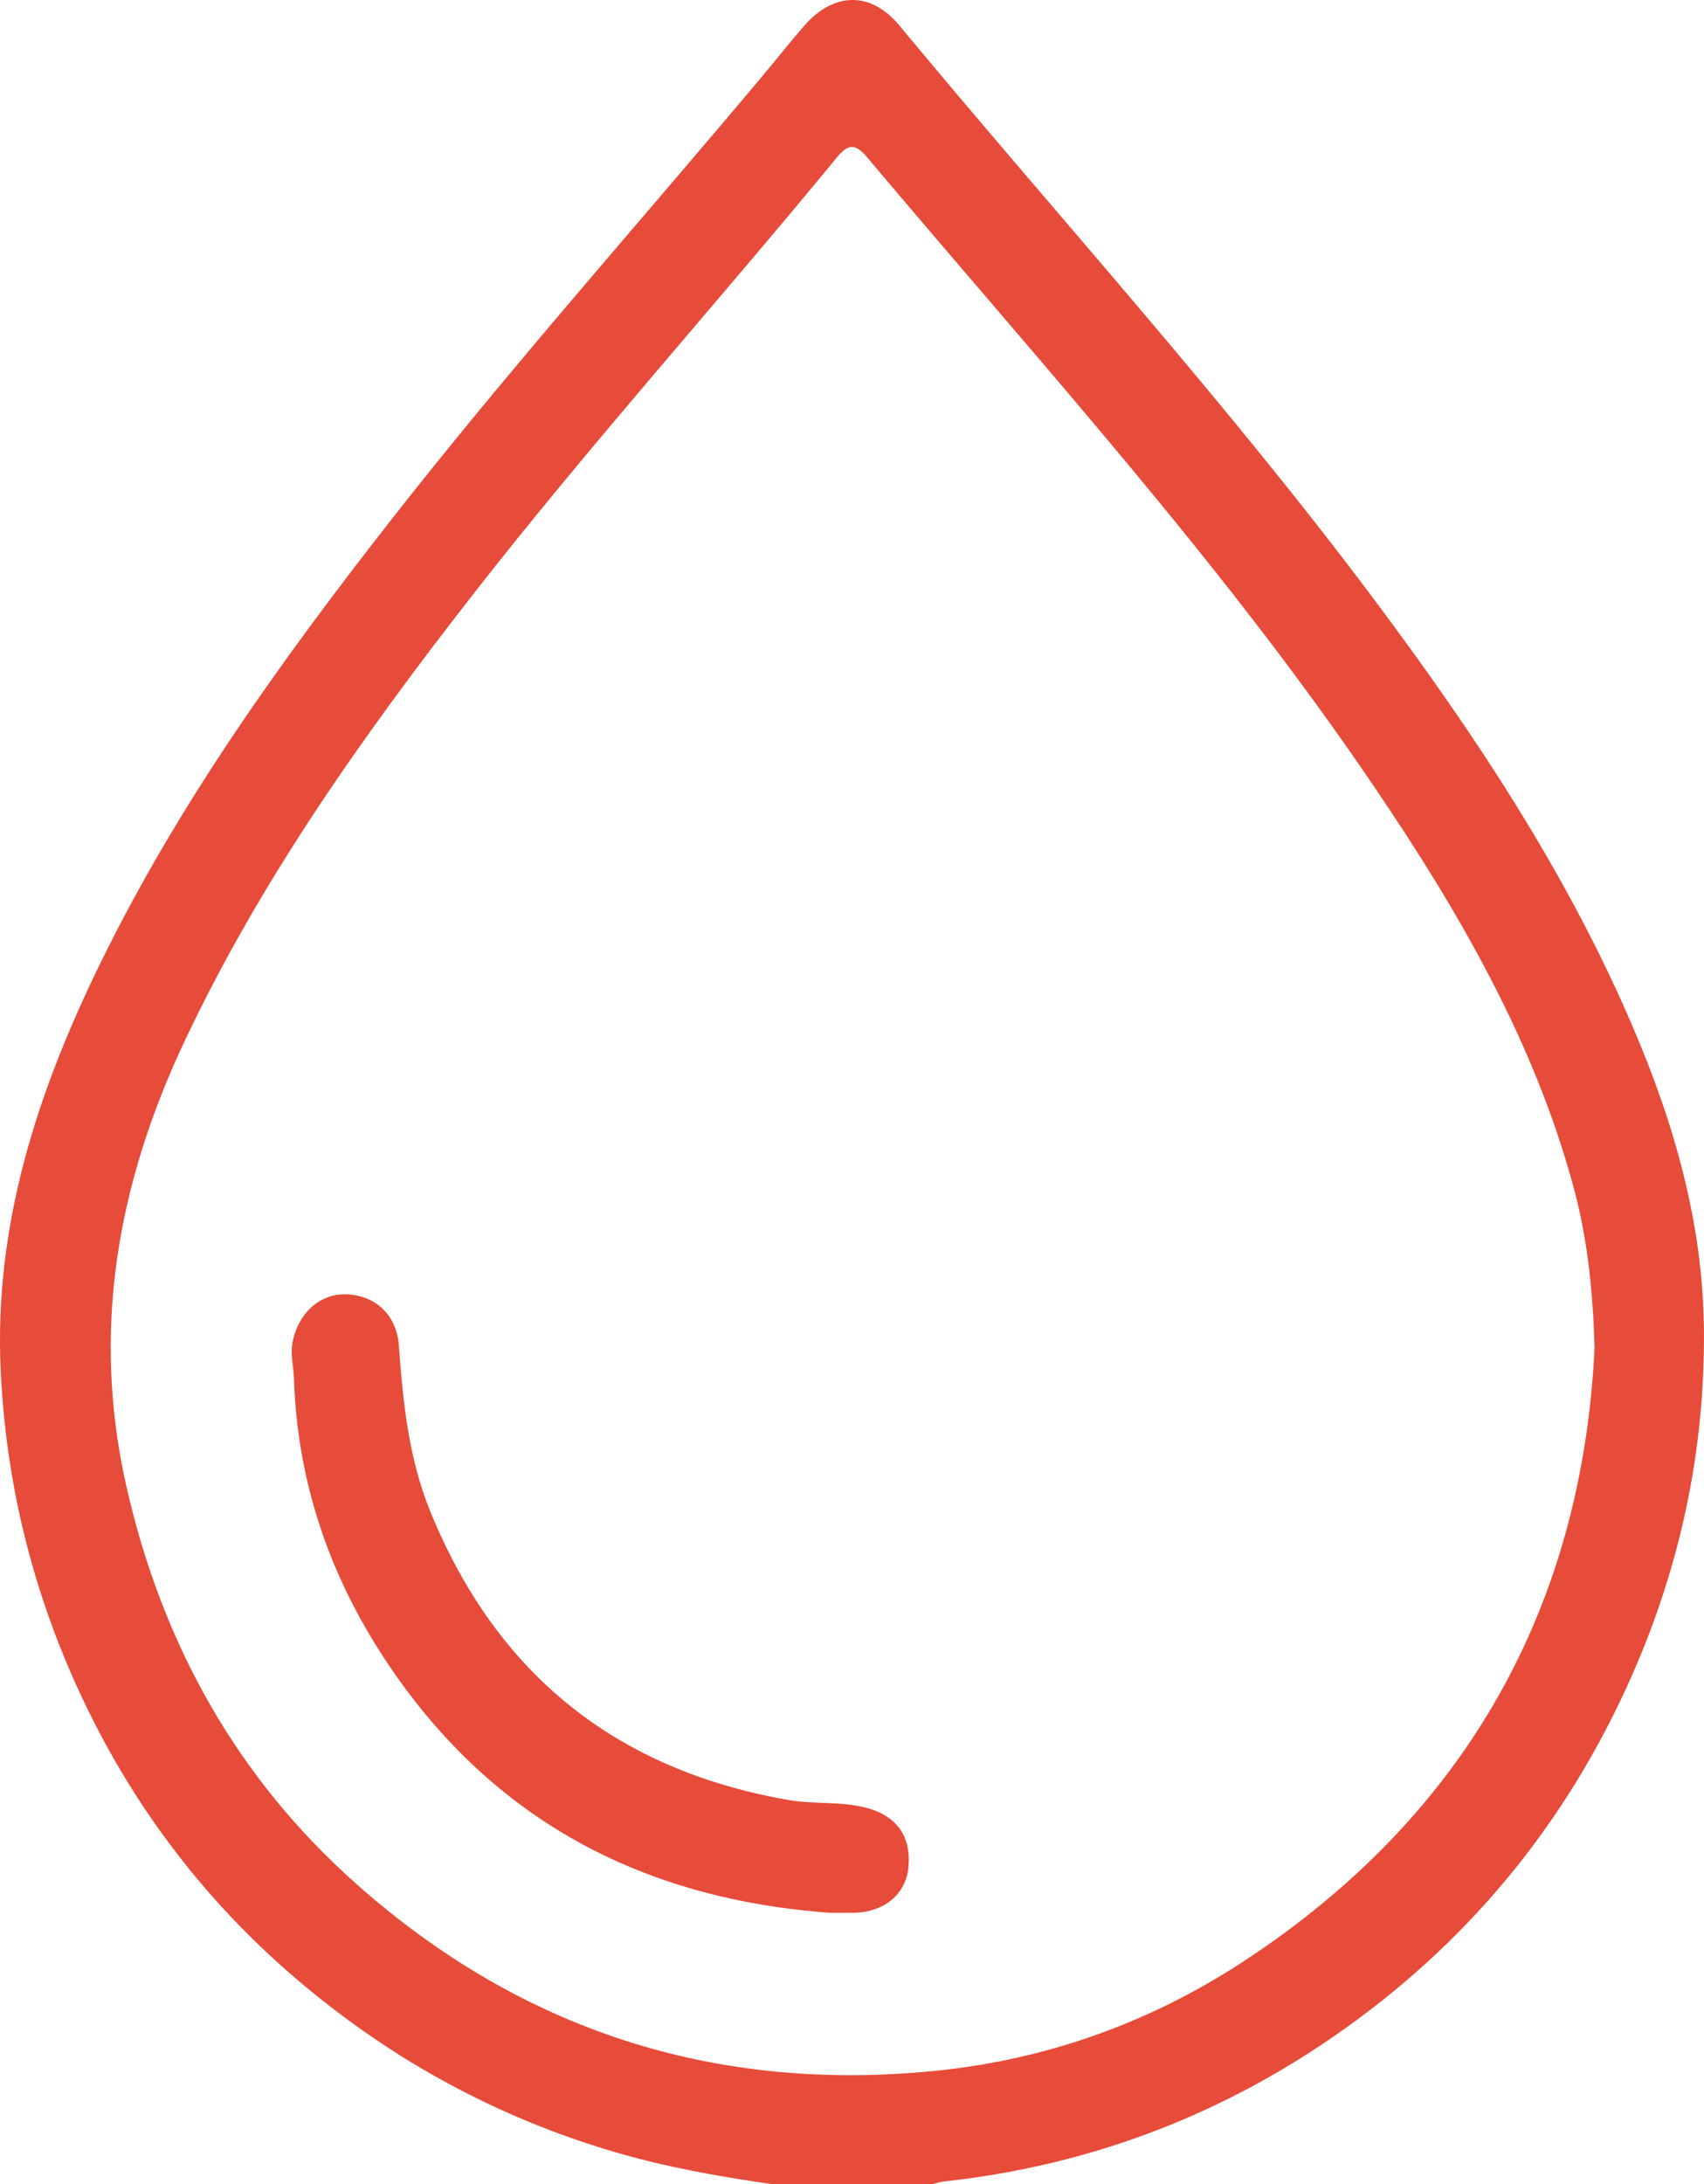 <svg width="96" height="123" viewBox="0 0 96 123" fill="none" xmlns="http://www.w3.org/2000/svg">
<path d="M43.451 123C40.5 122.57 37.568 122.053 34.694 121.213C28.051 119.27 22.107 116.034 16.835 111.566C11.295 106.875 7.064 101.161 4.128 94.522C1.702 89.035 0.336 83.288 0.043 77.26C-0.362 68.964 2.131 61.418 5.708 54.134C10.08 45.228 15.826 37.223 21.912 29.437C28.703 20.749 36.046 12.527 43.122 4.082C43.865 3.195 44.58 2.281 45.344 1.413C47.001 -0.465 49.077 -0.482 50.659 1.425C59.581 12.179 68.997 22.521 77.382 33.717C83.068 41.308 88.304 49.183 92.043 57.958C94.344 63.358 95.943 68.937 95.996 74.876C96.058 81.694 94.661 88.215 91.909 94.426C88.213 102.77 82.584 109.563 75.079 114.726C68.489 119.258 61.194 121.973 53.233 122.846C52.998 122.873 52.771 122.947 52.538 123C49.513 123 46.481 123 43.451 123ZM89.835 75.889C89.728 72.32 89.378 69.519 88.627 66.768C86.384 58.549 82.167 51.311 77.449 44.348C68.892 31.711 58.617 20.46 48.823 8.824C48.178 8.057 47.763 8.12 47.157 8.856C40.337 17.154 33.145 25.14 26.536 33.621C20.412 41.481 14.675 49.578 10.396 58.641C6.597 66.689 5.127 75.006 7.141 83.8C9.152 92.589 13.335 100.118 20.095 106.115C29.406 114.372 40.318 117.852 52.646 116.628C58.871 116.01 64.692 113.954 69.963 110.52C82.713 102.21 89.152 90.319 89.835 75.889Z" fill="#E74B39"/>
<path d="M46.785 107.724C36.158 106.959 27.622 102.46 21.684 93.445C18.551 88.687 16.756 83.442 16.564 77.695C16.54 76.943 16.327 76.214 16.514 75.435C16.897 73.829 18.13 72.785 19.645 72.898C21.248 73.018 22.351 74.122 22.471 75.772C22.701 78.967 23.022 82.141 24.25 85.142C27.987 94.287 34.711 99.678 44.424 101.371C45.809 101.611 47.207 101.448 48.581 101.753C50.429 102.162 51.352 103.326 51.179 105.158C51.035 106.673 49.82 107.69 48.103 107.722C47.662 107.729 47.224 107.724 46.785 107.724Z" fill="#E74B39"/>
</svg>
